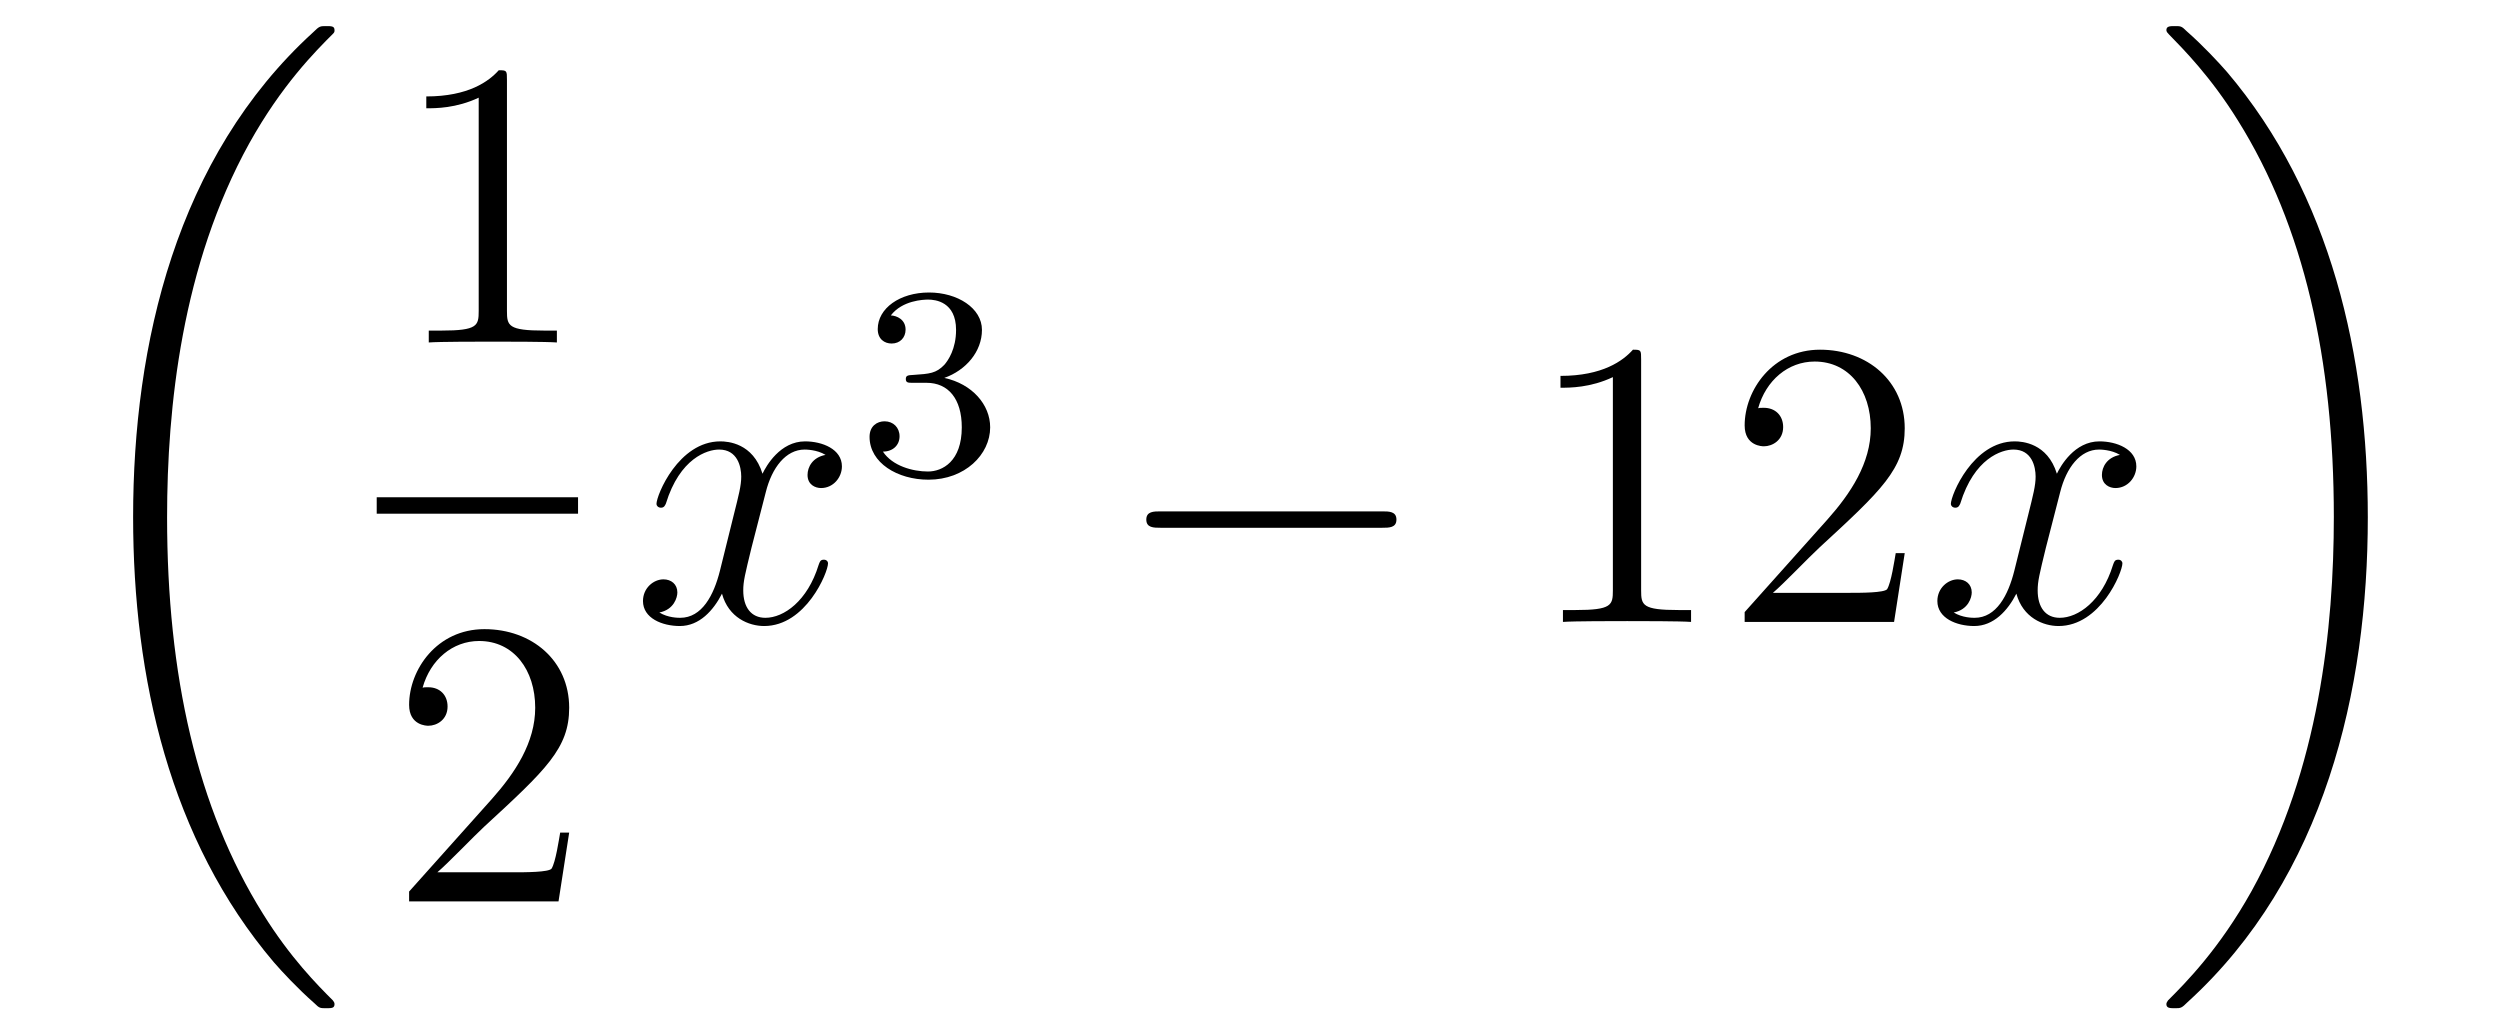 <?xml version='1.0'?>
<!-- This file was generated by dvisvgm 1.14.1 -->
<svg height='30pt' version='1.1' viewBox='0 -30 73 30' width='73pt' xmlns='http://www.w3.org/2000/svg' xmlns:xlink='http://www.w3.org/1999/xlink'>
<g id='page1'>
<g transform='matrix(1 0 0 1 -127 637)'>
<path d='M136.768 -637.68C136.768 -637.728 136.744 -637.752 136.72 -637.788C136.278 -638.23 135.477 -639.031 134.676 -640.322C132.751 -643.406 131.879 -647.291 131.879 -651.893C131.879 -655.109 132.309 -659.257 134.281 -662.819C135.226 -664.517 136.206 -665.497 136.732 -666.023C136.768 -666.059 136.768 -666.083 136.768 -666.119C136.768 -666.238 136.684 -666.238 136.517 -666.238C136.349 -666.238 136.326 -666.238 136.146 -666.059C132.142 -662.413 130.887 -656.938 130.887 -651.905C130.887 -647.207 131.962 -642.473 134.999 -638.899C135.238 -638.624 135.692 -638.134 136.182 -637.704C136.326 -637.56 136.349 -637.56 136.517 -637.56C136.684 -637.56 136.768 -637.56 136.768 -637.68Z' fill-rule='evenodd'/>
<path d='M141.803 -664.662C141.803 -664.938 141.803 -664.949 141.564 -664.949C141.277 -664.627 140.679 -664.184 139.448 -664.184V-663.838C139.723 -663.838 140.32 -663.838 140.978 -664.148V-657.92C140.978 -657.49 140.942 -657.347 139.89 -657.347H139.52V-657C139.842 -657.024 141.002 -657.024 141.396 -657.024C141.791 -657.024 142.938 -657.024 143.261 -657V-657.347H142.891C141.839 -657.347 141.803 -657.49 141.803 -657.92V-664.662Z' fill-rule='evenodd'/>
<path d='M138 -652H143.879V-652.48H138'/>
<path d='M143.62 -642.688H143.357C143.321 -642.485 143.225 -641.827 143.106 -641.636C143.022 -641.529 142.341 -641.529 141.982 -641.529H139.771C140.093 -641.804 140.823 -642.569 141.133 -642.856C142.95 -644.529 143.62 -645.151 143.62 -646.334C143.62 -647.709 142.532 -648.629 141.145 -648.629S138.946 -647.446 138.946 -646.418C138.946 -645.808 139.472 -645.808 139.508 -645.808C139.759 -645.808 140.069 -645.987 140.069 -646.37C140.069 -646.705 139.842 -646.932 139.508 -646.932C139.4 -646.932 139.376 -646.932 139.34 -646.92C139.568 -647.733 140.213 -648.283 140.99 -648.283C142.006 -648.283 142.628 -647.434 142.628 -646.334C142.628 -645.318 142.042 -644.433 141.361 -643.668L138.946 -640.967V-640.68H143.309L143.62 -642.688Z' fill-rule='evenodd'/>
<path d='M151.106 -653.717C150.724 -653.646 150.58 -653.359 150.58 -653.132C150.58 -652.845 150.807 -652.749 150.975 -652.749C151.333 -652.749 151.584 -653.06 151.584 -653.382C151.584 -653.885 151.011 -654.112 150.508 -654.112C149.779 -654.112 149.373 -653.394 149.265 -653.167C148.99 -654.064 148.249 -654.112 148.034 -654.112C146.815 -654.112 146.169 -652.546 146.169 -652.283C146.169 -652.235 146.217 -652.175 146.301 -652.175C146.396 -652.175 146.42 -652.247 146.444 -652.295C146.851 -653.622 147.652 -653.873 147.998 -653.873C148.536 -653.873 148.644 -653.371 148.644 -653.084C148.644 -652.821 148.572 -652.546 148.428 -651.972L148.022 -650.334C147.843 -649.617 147.496 -648.96 146.862 -648.96C146.803 -648.96 146.504 -648.96 146.253 -649.115C146.683 -649.199 146.779 -649.557 146.779 -649.701C146.779 -649.94 146.6 -650.083 146.373 -650.083C146.086 -650.083 145.775 -649.832 145.775 -649.45C145.775 -648.948 146.337 -648.72 146.851 -648.72C147.424 -648.72 147.831 -649.175 148.082 -649.665C148.273 -648.96 148.871 -648.72 149.313 -648.72C150.533 -648.72 151.178 -650.287 151.178 -650.549C151.178 -650.609 151.13 -650.657 151.058 -650.657C150.951 -650.657 150.939 -650.597 150.903 -650.502C150.58 -649.45 149.887 -648.96 149.349 -648.96C148.931 -648.96 148.703 -649.27 148.703 -649.76C148.703 -650.023 148.751 -650.215 148.943 -651.004L149.361 -652.629C149.54 -653.347 149.947 -653.873 150.497 -653.873C150.521 -653.873 150.855 -653.873 151.106 -653.717Z' fill-rule='evenodd'/>
<path d='M154.056 -655.822C154.686 -655.822 155.084 -655.359 155.084 -654.522C155.084 -653.527 154.518 -653.232 154.096 -653.232C153.657 -653.232 153.06 -653.391 152.781 -653.813C153.068 -653.813 153.267 -653.997 153.267 -654.26C153.267 -654.515 153.084 -654.698 152.829 -654.698C152.614 -654.698 152.391 -654.562 152.391 -654.244C152.391 -653.487 153.203 -652.993 154.112 -652.993C155.172 -652.993 155.913 -653.726 155.913 -654.522C155.913 -655.184 155.387 -655.79 154.574 -655.965C155.203 -656.188 155.673 -656.73 155.673 -657.367C155.673 -658.005 154.957 -658.459 154.128 -658.459C153.275 -658.459 152.63 -657.997 152.63 -657.391C152.63 -657.096 152.829 -656.969 153.036 -656.969C153.283 -656.969 153.443 -657.144 153.443 -657.375C153.443 -657.67 153.188 -657.782 153.012 -657.79C153.347 -658.228 153.96 -658.252 154.104 -658.252C154.311 -658.252 154.917 -658.188 154.917 -657.367C154.917 -656.809 154.686 -656.475 154.574 -656.347C154.335 -656.1 154.152 -656.084 153.666 -656.052C153.514 -656.045 153.45 -656.037 153.45 -655.933C153.45 -655.822 153.522 -655.822 153.657 -655.822H154.056Z' fill-rule='evenodd'/>
<path d='M167.358 -651.589C167.561 -651.589 167.776 -651.589 167.776 -651.828C167.776 -652.068 167.561 -652.068 167.358 -652.068H160.891C160.688 -652.068 160.472 -652.068 160.472 -651.828C160.472 -651.589 160.688 -651.589 160.891 -651.589H167.358Z' fill-rule='evenodd'/>
<path d='M174.921 -656.502C174.921 -656.778 174.921 -656.789 174.682 -656.789C174.395 -656.467 173.797 -656.024 172.566 -656.024V-655.678C172.841 -655.678 173.439 -655.678 174.096 -655.988V-649.76C174.096 -649.33 174.06 -649.187 173.008 -649.187H172.638V-648.84C172.96 -648.864 174.12 -648.864 174.515 -648.864C174.909 -648.864 176.057 -648.864 176.379 -648.84V-649.187H176.009C174.957 -649.187 174.921 -649.33 174.921 -649.76V-656.502ZM182.618 -650.848H182.355C182.319 -650.645 182.223 -649.987 182.104 -649.796C182.02 -649.689 181.339 -649.689 180.98 -649.689H178.769C179.092 -649.964 179.821 -650.729 180.132 -651.016C181.949 -652.689 182.618 -653.311 182.618 -654.494C182.618 -655.869 181.53 -656.789 180.144 -656.789S177.944 -655.606 177.944 -654.578C177.944 -653.968 178.47 -653.968 178.506 -653.968C178.757 -653.968 179.068 -654.147 179.068 -654.53C179.068 -654.865 178.84 -655.092 178.506 -655.092C178.398 -655.092 178.374 -655.092 178.338 -655.08C178.566 -655.893 179.211 -656.443 179.988 -656.443C181.004 -656.443 181.626 -655.594 181.626 -654.494C181.626 -653.478 181.04 -652.593 180.359 -651.828L177.944 -649.127V-648.84H182.307L182.618 -650.848Z' fill-rule='evenodd'/>
<path d='M188.902 -653.717C188.52 -653.646 188.376 -653.359 188.376 -653.132C188.376 -652.845 188.604 -652.749 188.771 -652.749C189.129 -652.749 189.381 -653.06 189.381 -653.382C189.381 -653.885 188.807 -654.112 188.304 -654.112C187.575 -654.112 187.169 -653.394 187.061 -653.167C186.786 -654.064 186.045 -654.112 185.83 -654.112C184.611 -654.112 183.965 -652.546 183.965 -652.283C183.965 -652.235 184.013 -652.175 184.097 -652.175C184.192 -652.175 184.216 -652.247 184.24 -652.295C184.647 -653.622 185.448 -653.873 185.794 -653.873C186.332 -653.873 186.44 -653.371 186.44 -653.084C186.44 -652.821 186.368 -652.546 186.225 -651.972L185.818 -650.334C185.639 -649.617 185.292 -648.96 184.659 -648.96C184.599 -648.96 184.3 -648.96 184.049 -649.115C184.479 -649.199 184.575 -649.557 184.575 -649.701C184.575 -649.94 184.396 -650.083 184.169 -650.083C183.882 -650.083 183.571 -649.832 183.571 -649.45C183.571 -648.948 184.133 -648.72 184.647 -648.72C185.22 -648.72 185.627 -649.175 185.878 -649.665C186.069 -648.96 186.667 -648.72 187.109 -648.72C188.329 -648.72 188.974 -650.287 188.974 -650.549C188.974 -650.609 188.926 -650.657 188.855 -650.657C188.747 -650.657 188.735 -650.597 188.699 -650.502C188.376 -649.45 187.683 -648.96 187.145 -648.96C186.727 -648.96 186.5 -649.27 186.5 -649.76C186.5 -650.023 186.547 -650.215 186.739 -651.004L187.157 -652.629C187.336 -653.347 187.743 -653.873 188.293 -653.873C188.317 -653.873 188.651 -653.873 188.902 -653.717Z' fill-rule='evenodd'/>
<path d='M196.14 -651.893C196.14 -656.591 195.064 -661.325 192.028 -664.899C191.788 -665.174 191.334 -665.664 190.844 -666.095C190.701 -666.238 190.677 -666.238 190.509 -666.238C190.366 -666.238 190.258 -666.238 190.258 -666.119C190.258 -666.071 190.306 -666.023 190.33 -665.999C190.748 -665.569 191.549 -664.768 192.35 -663.477C194.275 -660.393 195.148 -656.508 195.148 -651.905C195.148 -648.69 194.717 -644.542 192.745 -640.979C191.8 -639.282 190.808 -638.29 190.306 -637.788C190.282 -637.752 190.258 -637.716 190.258 -637.68C190.258 -637.56 190.366 -637.56 190.509 -637.56C190.677 -637.56 190.701 -637.56 190.88 -637.74C194.885 -641.386 196.14 -646.861 196.14 -651.893Z' fill-rule='evenodd'/>
</g>
</g>
</svg>
